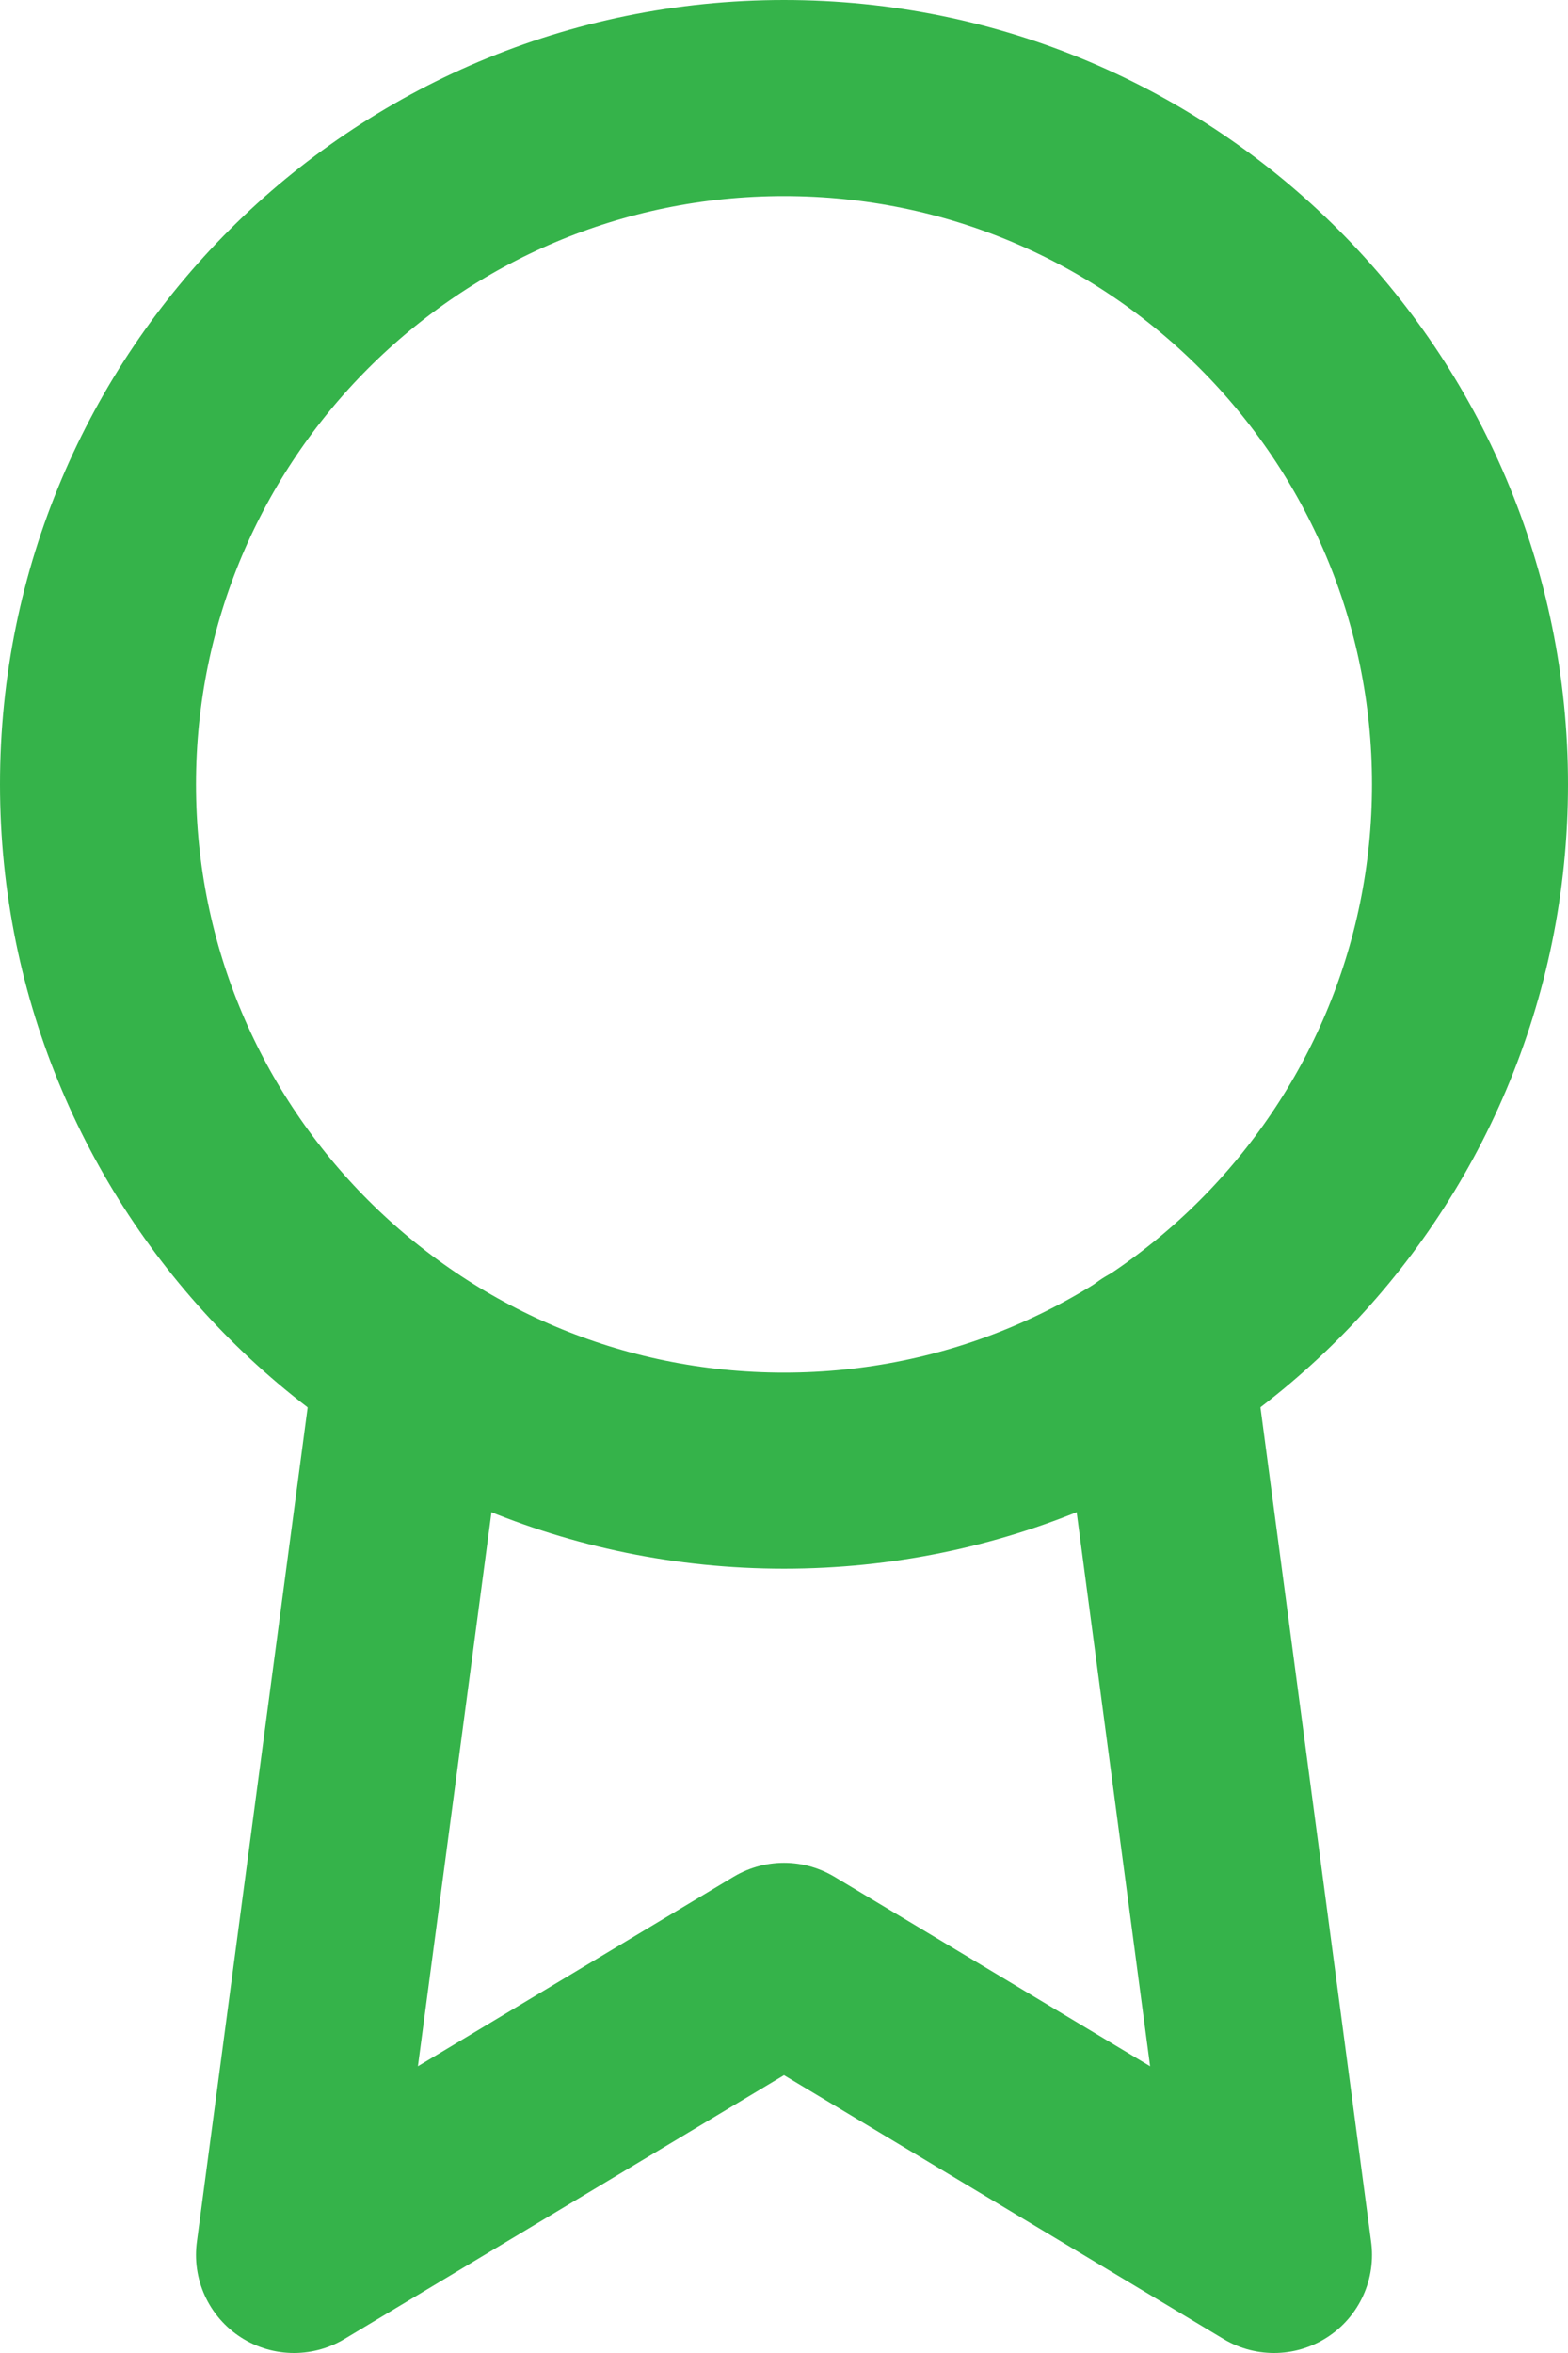<?xml version="1.0" encoding="UTF-8"?> <svg xmlns="http://www.w3.org/2000/svg" width="16" height="24" viewBox="0 0 16 24" fill="none"> <path d="M8 15C11.866 15 15 11.866 15 8C15 4.134 11.866 1 8 1C4.134 1 1 4.134 1 8C1 11.866 4.134 15 8 15Z" stroke="#35B34A" stroke-width="2" stroke-linecap="round" stroke-linejoin="round"></path> <path d="M4.21 13.89L3 23L8 20L13 23L11.79 13.88" stroke="#35B34A" stroke-width="2" stroke-linecap="round" stroke-linejoin="round"></path> </svg> 